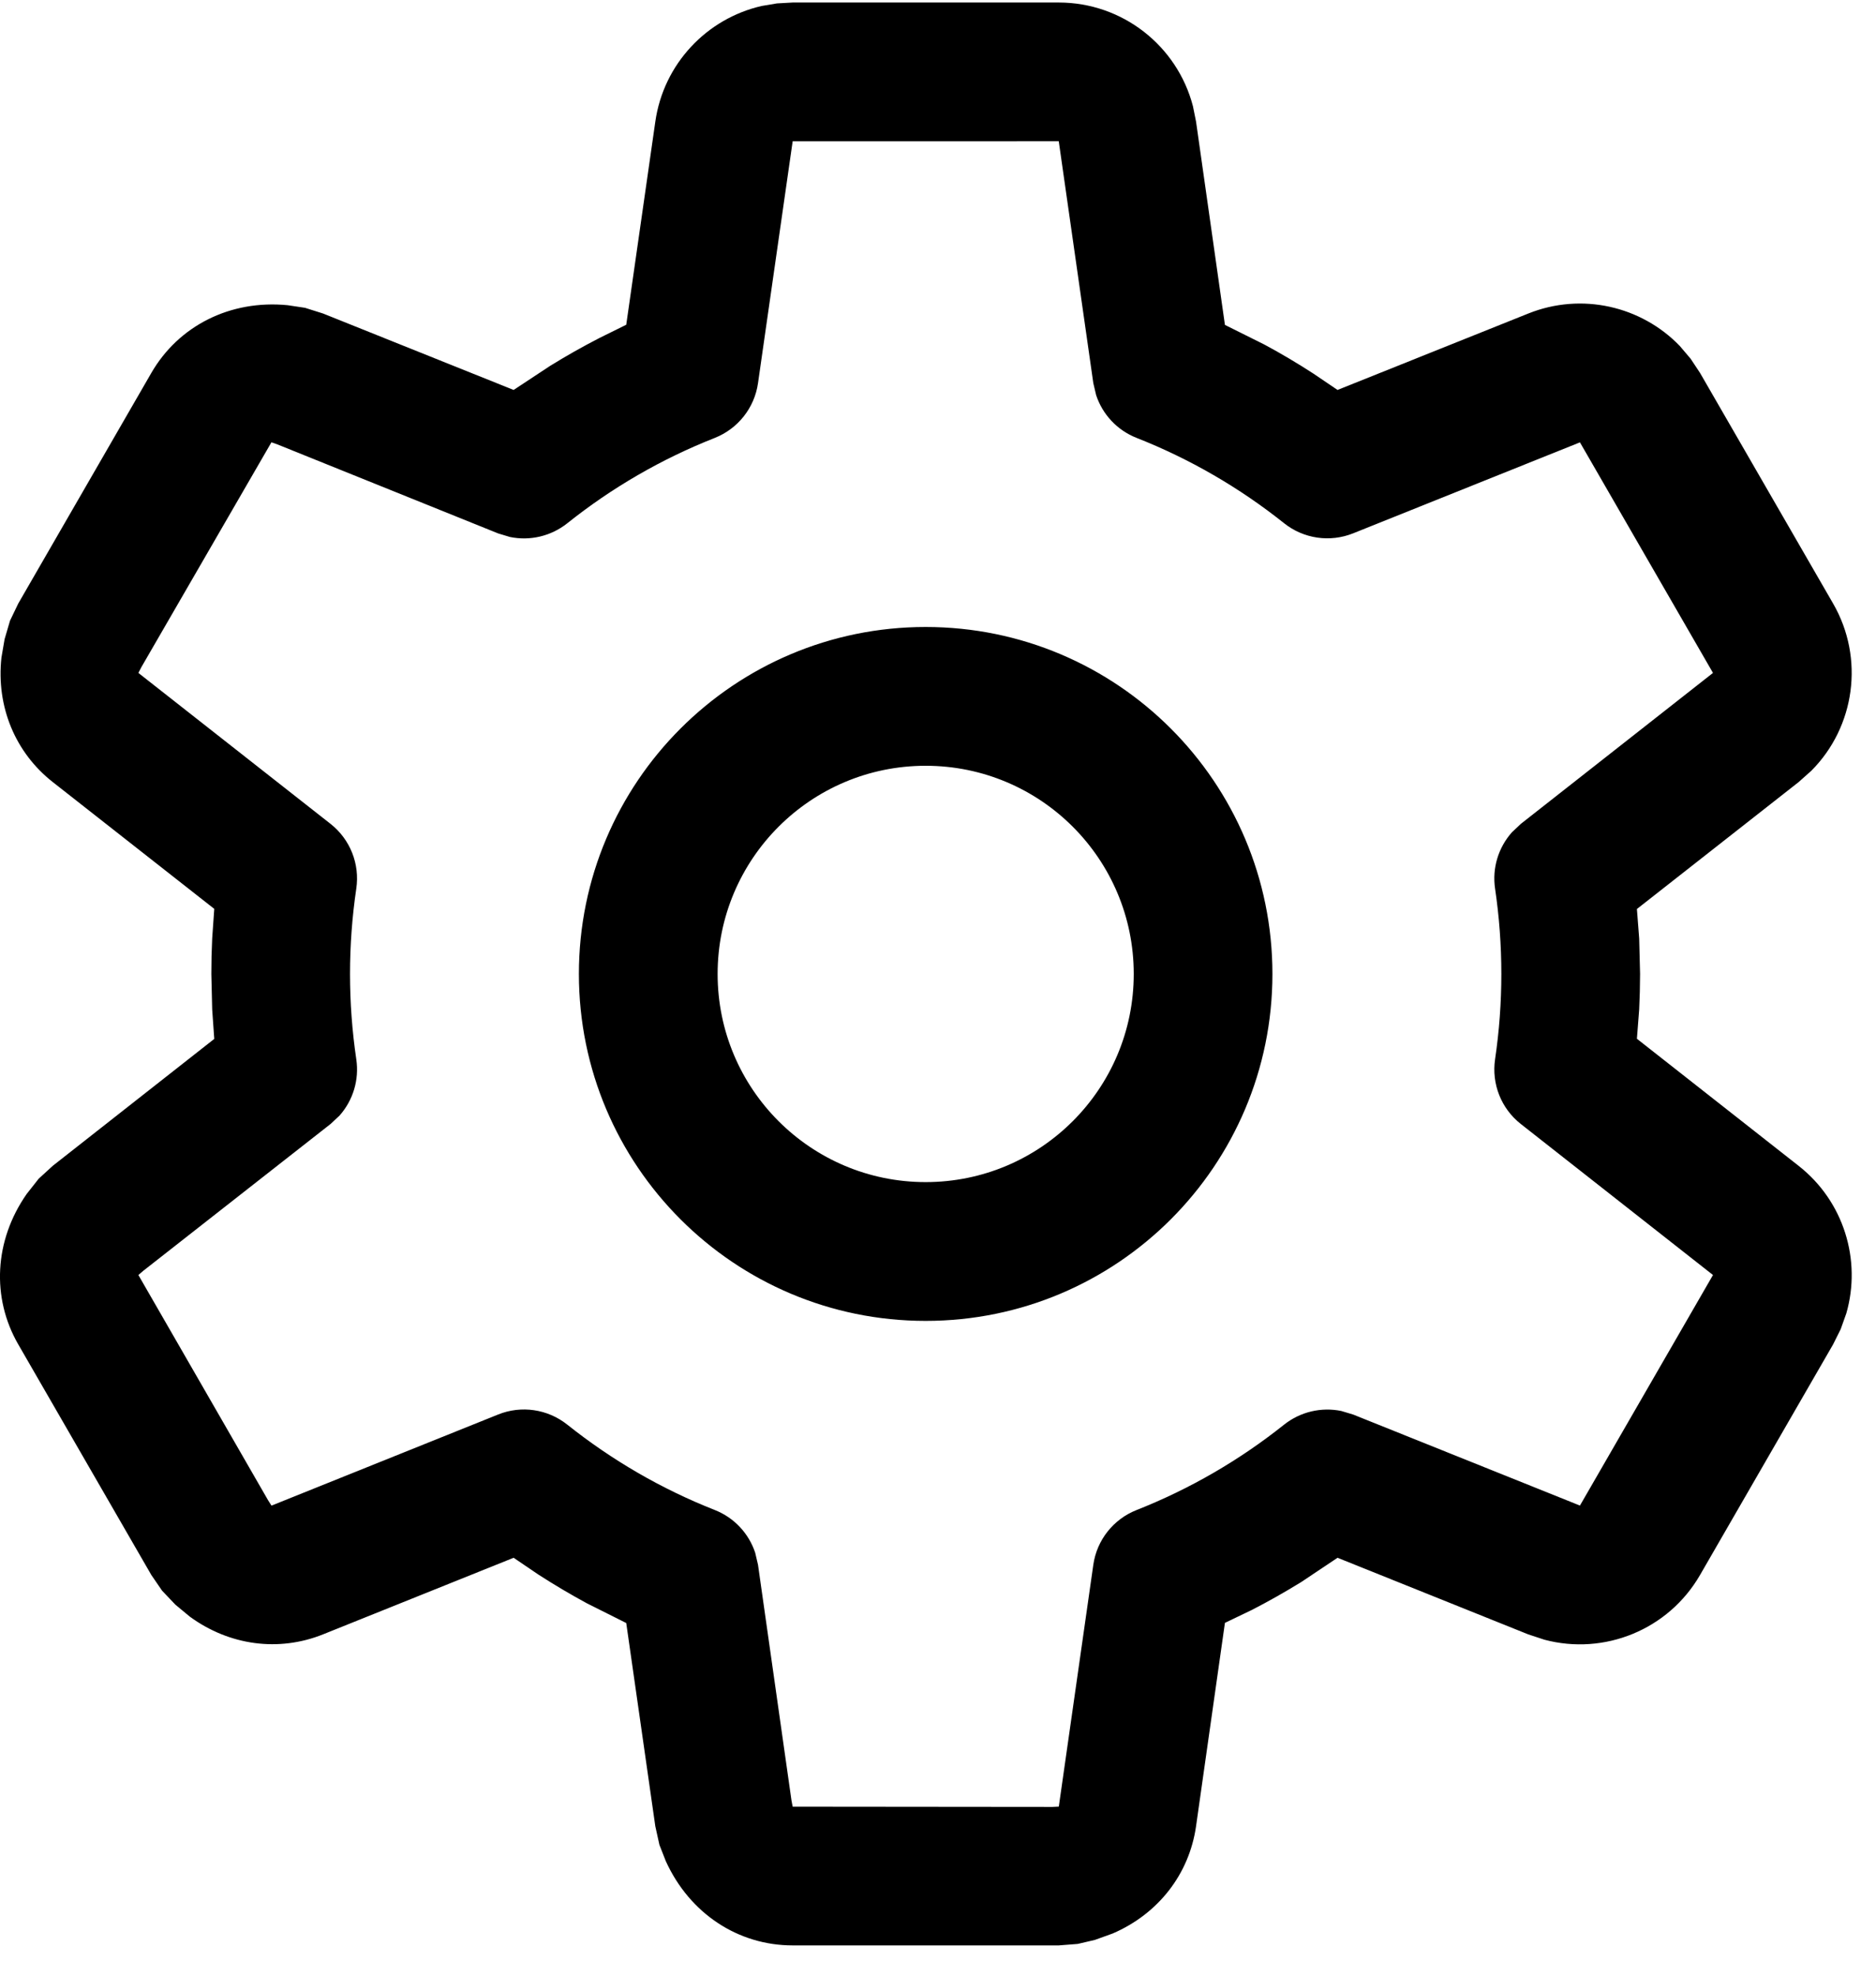 <?xml version="1.0" encoding="UTF-8"?> <svg xmlns="http://www.w3.org/2000/svg" width="38" height="40" viewBox="0 0 38 40" fill="none"><path fill-rule="evenodd" clip-rule="evenodd" d="M21.446 0.051C22.736 0.051 23.846 0.927 24.164 2.15L24.227 2.463L24.812 6.578L25.611 6.976C25.948 7.157 26.277 7.352 26.604 7.564L27.093 7.895L30.956 6.348C32.038 5.914 33.248 6.198 34.026 7.005L34.245 7.263L34.436 7.551L37.131 12.219C37.772 13.329 37.575 14.716 36.691 15.604L36.433 15.834L33.157 18.404L33.203 19L33.221 19.719L33.216 20.079L33.203 20.437L33.157 21.031L36.433 23.604C37.349 24.323 37.709 25.513 37.399 26.59L37.285 26.91L37.131 27.219L34.436 31.887C33.795 32.997 32.496 33.52 31.284 33.198L30.956 33.09L27.093 31.539L26.355 32.032C26.03 32.232 25.698 32.42 25.358 32.595L24.812 32.857L24.227 36.974C24.089 37.943 23.463 38.748 22.538 39.146L22.177 39.276L21.83 39.357L21.446 39.387H16.056C14.955 39.387 13.972 38.746 13.487 37.682L13.357 37.351L13.274 36.975L12.685 32.86L11.888 32.461C11.552 32.279 11.223 32.084 10.902 31.877L10.404 31.539L6.545 33.089C5.646 33.45 4.647 33.317 3.844 32.73L3.552 32.488L3.283 32.205L3.065 31.887L0.37 27.219C-0.175 26.275 -0.119 25.117 0.542 24.171L0.784 23.864L1.068 23.604L4.34 21.034L4.298 20.437L4.281 19.719L4.285 19.359L4.298 19L4.34 18.401L1.069 15.834C0.307 15.236 -0.078 14.304 0.029 13.315L0.093 12.941L0.203 12.566L0.37 12.219L3.065 7.551C3.616 6.597 4.662 6.066 5.825 6.179L6.178 6.232L6.545 6.348L10.404 7.895L11.144 7.407C11.469 7.206 11.802 7.018 12.142 6.843L12.685 6.575L13.274 2.463C13.441 1.292 14.316 0.376 15.428 0.121L15.737 0.069L16.056 0.051H21.446ZM21.446 2.86L16.056 2.861L15.354 7.758C15.283 8.257 14.948 8.68 14.479 8.866C13.402 9.29 12.395 9.873 11.49 10.595C11.16 10.857 10.734 10.955 10.33 10.872L10.091 10.8L5.62 8.998L5.498 8.955L2.862 13.51L2.803 13.624L6.695 16.68C7.092 16.992 7.291 17.492 7.217 17.991C7.133 18.559 7.09 19.136 7.09 19.719C7.09 20.301 7.133 20.878 7.217 21.446C7.279 21.862 7.151 22.279 6.877 22.587L6.695 22.757L2.901 25.73L2.803 25.814L5.43 30.374L5.499 30.483L10.091 28.638C10.56 28.449 11.094 28.528 11.49 28.843C12.395 29.564 13.402 30.148 14.479 30.572C14.87 30.726 15.168 31.046 15.297 31.437L15.354 31.68L16.032 36.451L16.056 36.578L21.318 36.583L21.447 36.577L22.146 31.681C22.217 31.181 22.552 30.758 23.021 30.573C24.098 30.148 25.105 29.565 26.01 28.844C26.34 28.582 26.765 28.484 27.169 28.567L27.409 28.639L32.003 30.482L34.698 25.814L30.806 22.757C30.409 22.446 30.21 21.945 30.284 21.446C30.368 20.878 30.411 20.301 30.411 19.719C30.411 19.136 30.368 18.559 30.284 17.991C30.222 17.575 30.351 17.159 30.625 16.851L30.806 16.68L34.698 13.624L32.003 8.956L27.409 10.798C26.939 10.986 26.405 10.908 26.01 10.593C25.105 9.872 24.098 9.289 23.021 8.865C22.63 8.711 22.332 8.391 22.203 7.999L22.146 7.757L21.446 2.86ZM18.75 12.694C22.63 12.694 25.774 15.839 25.774 19.719C25.774 23.598 22.63 26.743 18.75 26.743C14.871 26.743 11.726 23.598 11.726 19.719C11.726 15.839 14.871 12.694 18.75 12.694ZM18.75 15.504C16.422 15.504 14.536 17.391 14.536 19.719C14.536 22.046 16.422 23.933 18.75 23.933C21.078 23.933 22.965 22.046 22.965 19.719C22.965 17.391 21.078 15.504 18.75 15.504Z" fill="black"></path></svg> 